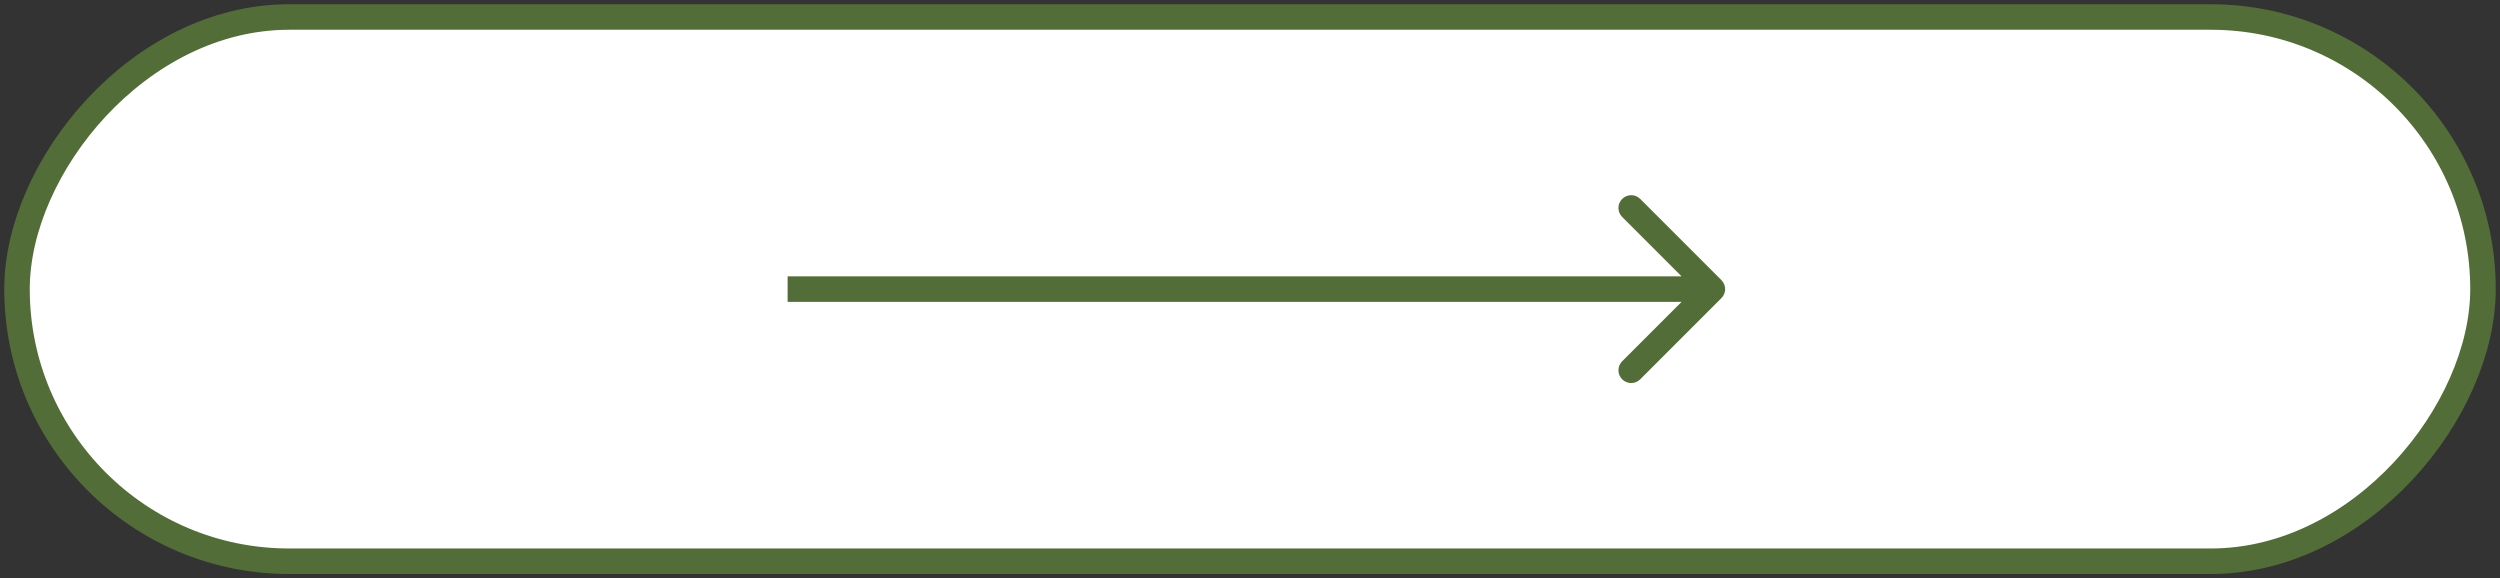 <?xml version="1.0" encoding="UTF-8"?> <svg xmlns="http://www.w3.org/2000/svg" width="147" height="34" viewBox="0 0 147 34" fill="none"><rect x="0" y="0" width="147" height="34" fill="#333333" stroke="none"/> <rect width="145" height="32" rx="16" transform="matrix(-1 0 0 1 146 1)" fill="white" stroke="#526D38" stroke-width="1.5"></rect> <path d="M101.218 17.53C101.511 17.237 101.511 16.763 101.218 16.47L96.445 11.697C96.152 11.404 95.677 11.404 95.384 11.697C95.091 11.99 95.091 12.464 95.384 12.757L99.627 17L95.384 21.243C95.091 21.535 95.091 22.01 95.384 22.303C95.677 22.596 96.152 22.596 96.445 22.303L101.218 17.53ZM46.312 17.75H100.688V16.25H46.312V17.75Z" fill="#526D38"></path> </svg> 